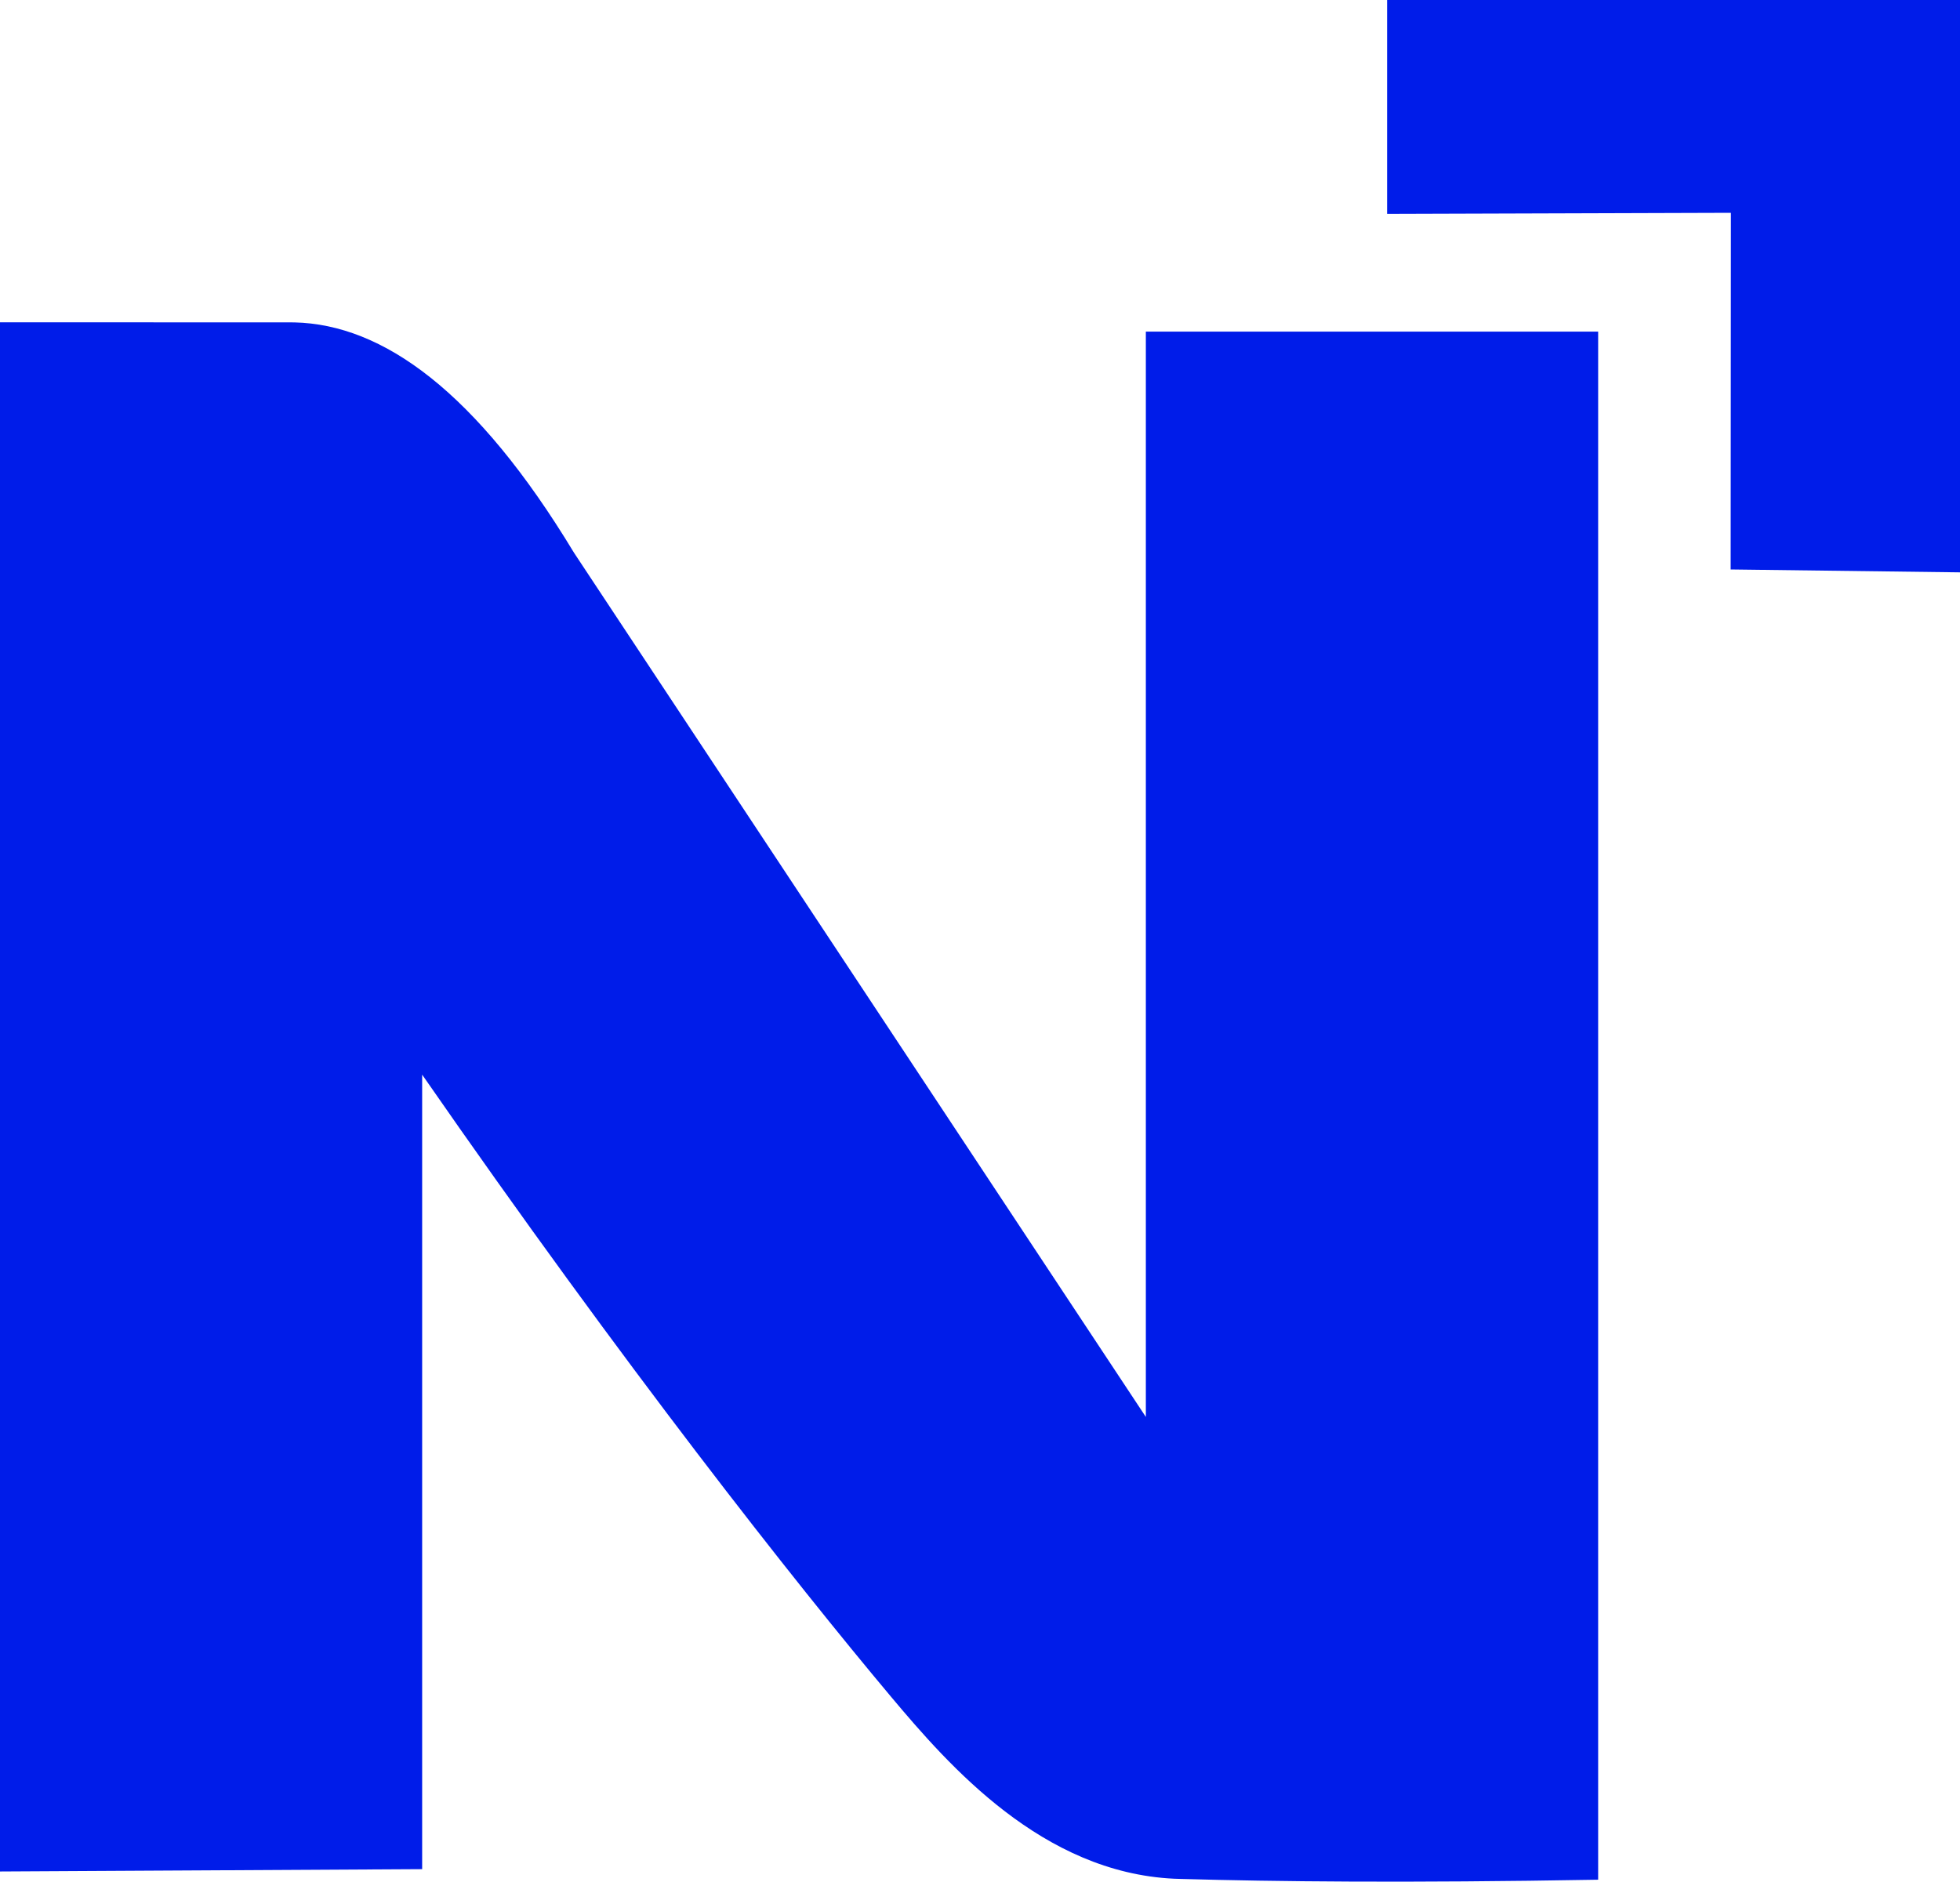 <svg xmlns="http://www.w3.org/2000/svg" viewBox="0 0 65 62.415">
  <g>
    <path d="M38,47s0-23.745,0-36l15,0V62.35c-6.368.112-10.766.062-13.812-.025-.183-.005-.213-.006-.254-.008-4.364-.208-7.448-3.728-9.386-6.038C26.367,52.487,20.733,45.355,14,35.646,14,44.522,14,53.124,14,62L0,62.077,0,10.691c3.399.003,6.567.004,9.486.002.154-0.0.206-0.0.275.001,2.93.065,6.036,2.282,9.272,7.636" style="fill: #001ce9"/>
    <path d="M46,0V7.095l11.402-.036q-.004,5.915-.008,11.83L65,18.985V0Z" style="fill: #001ce9"/>
  </g>
</svg>
